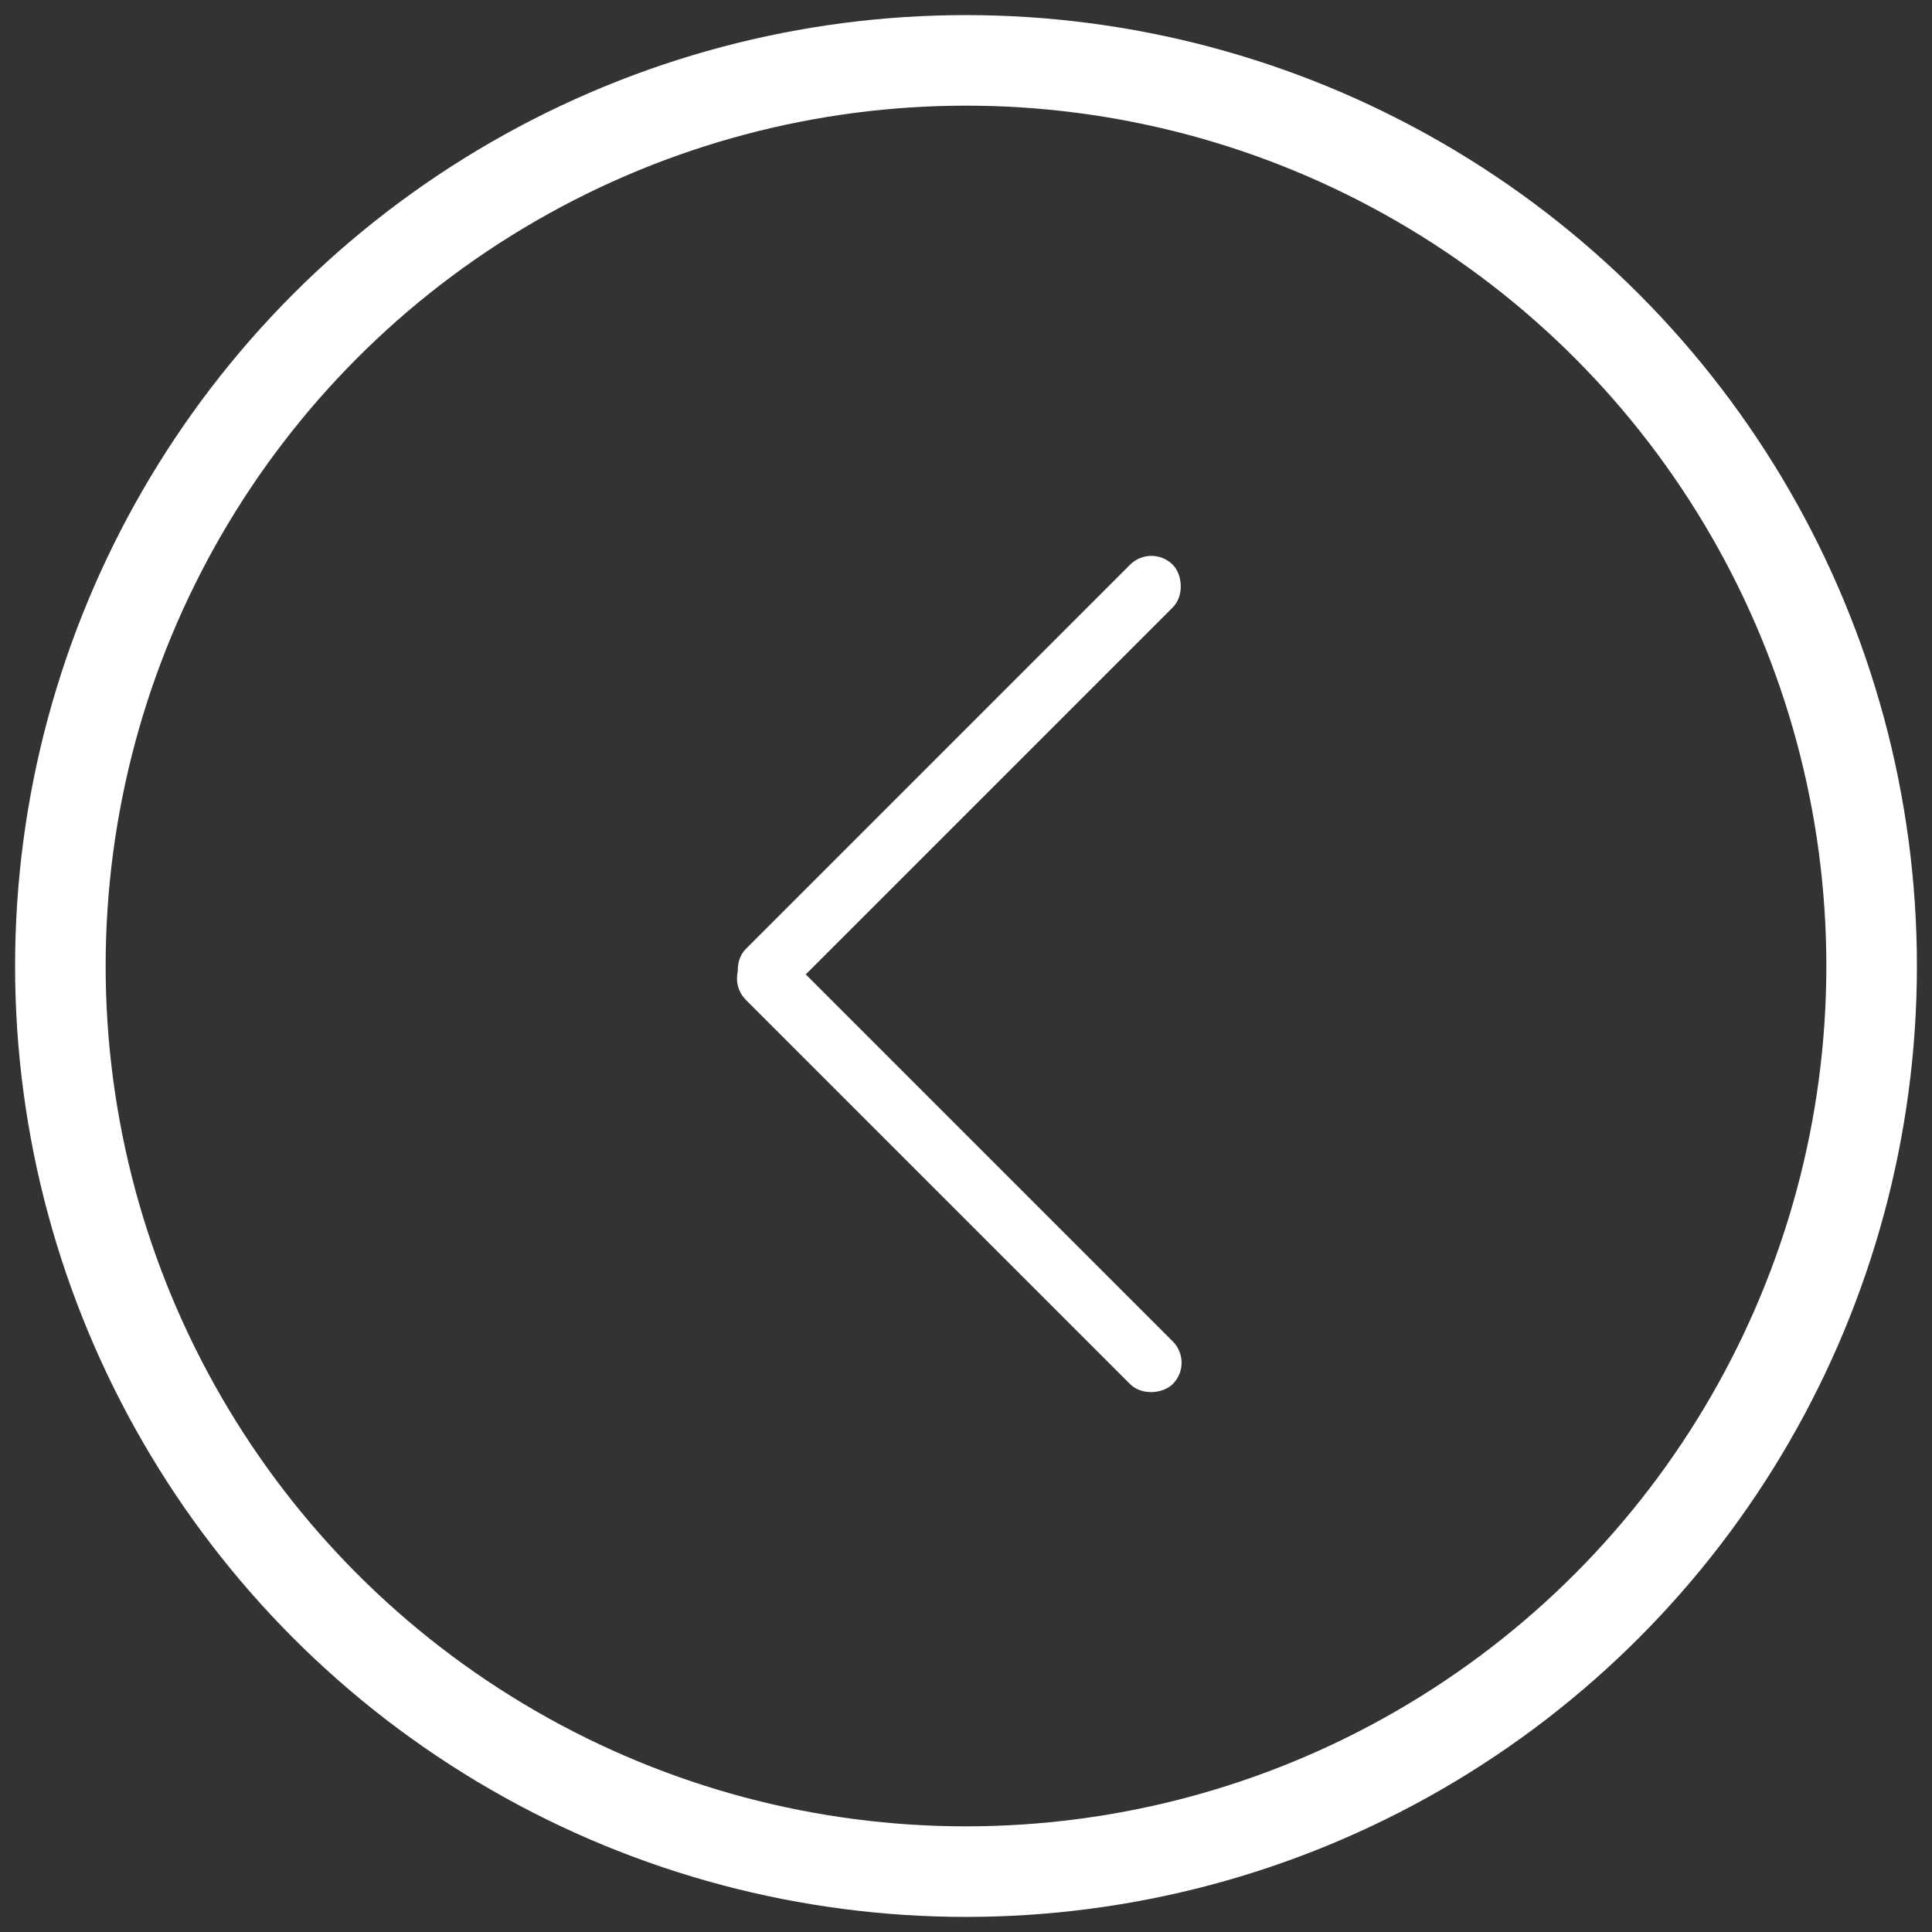 <svg xmlns="http://www.w3.org/2000/svg" width="64" height="64"><rect width="100%" height="100%" fill="#333333" stroke="none"/><g fill="none" fill-rule="evenodd" transform="translate(2 2)"><rect width="20" height="2" x="19.778" y="22.778" fill="#FFF" rx="1" transform="scale(-1 1) rotate(45 0 -48.112)"/><rect width="20" height="2" x="19.778" y="35.778" fill="#FFF" rx="1" transform="scale(-1 1) rotate(-45 0 108.668)"/><circle cx="30" cy="30" r="30" stroke="#FFF" stroke-width="3"/></g></svg>
